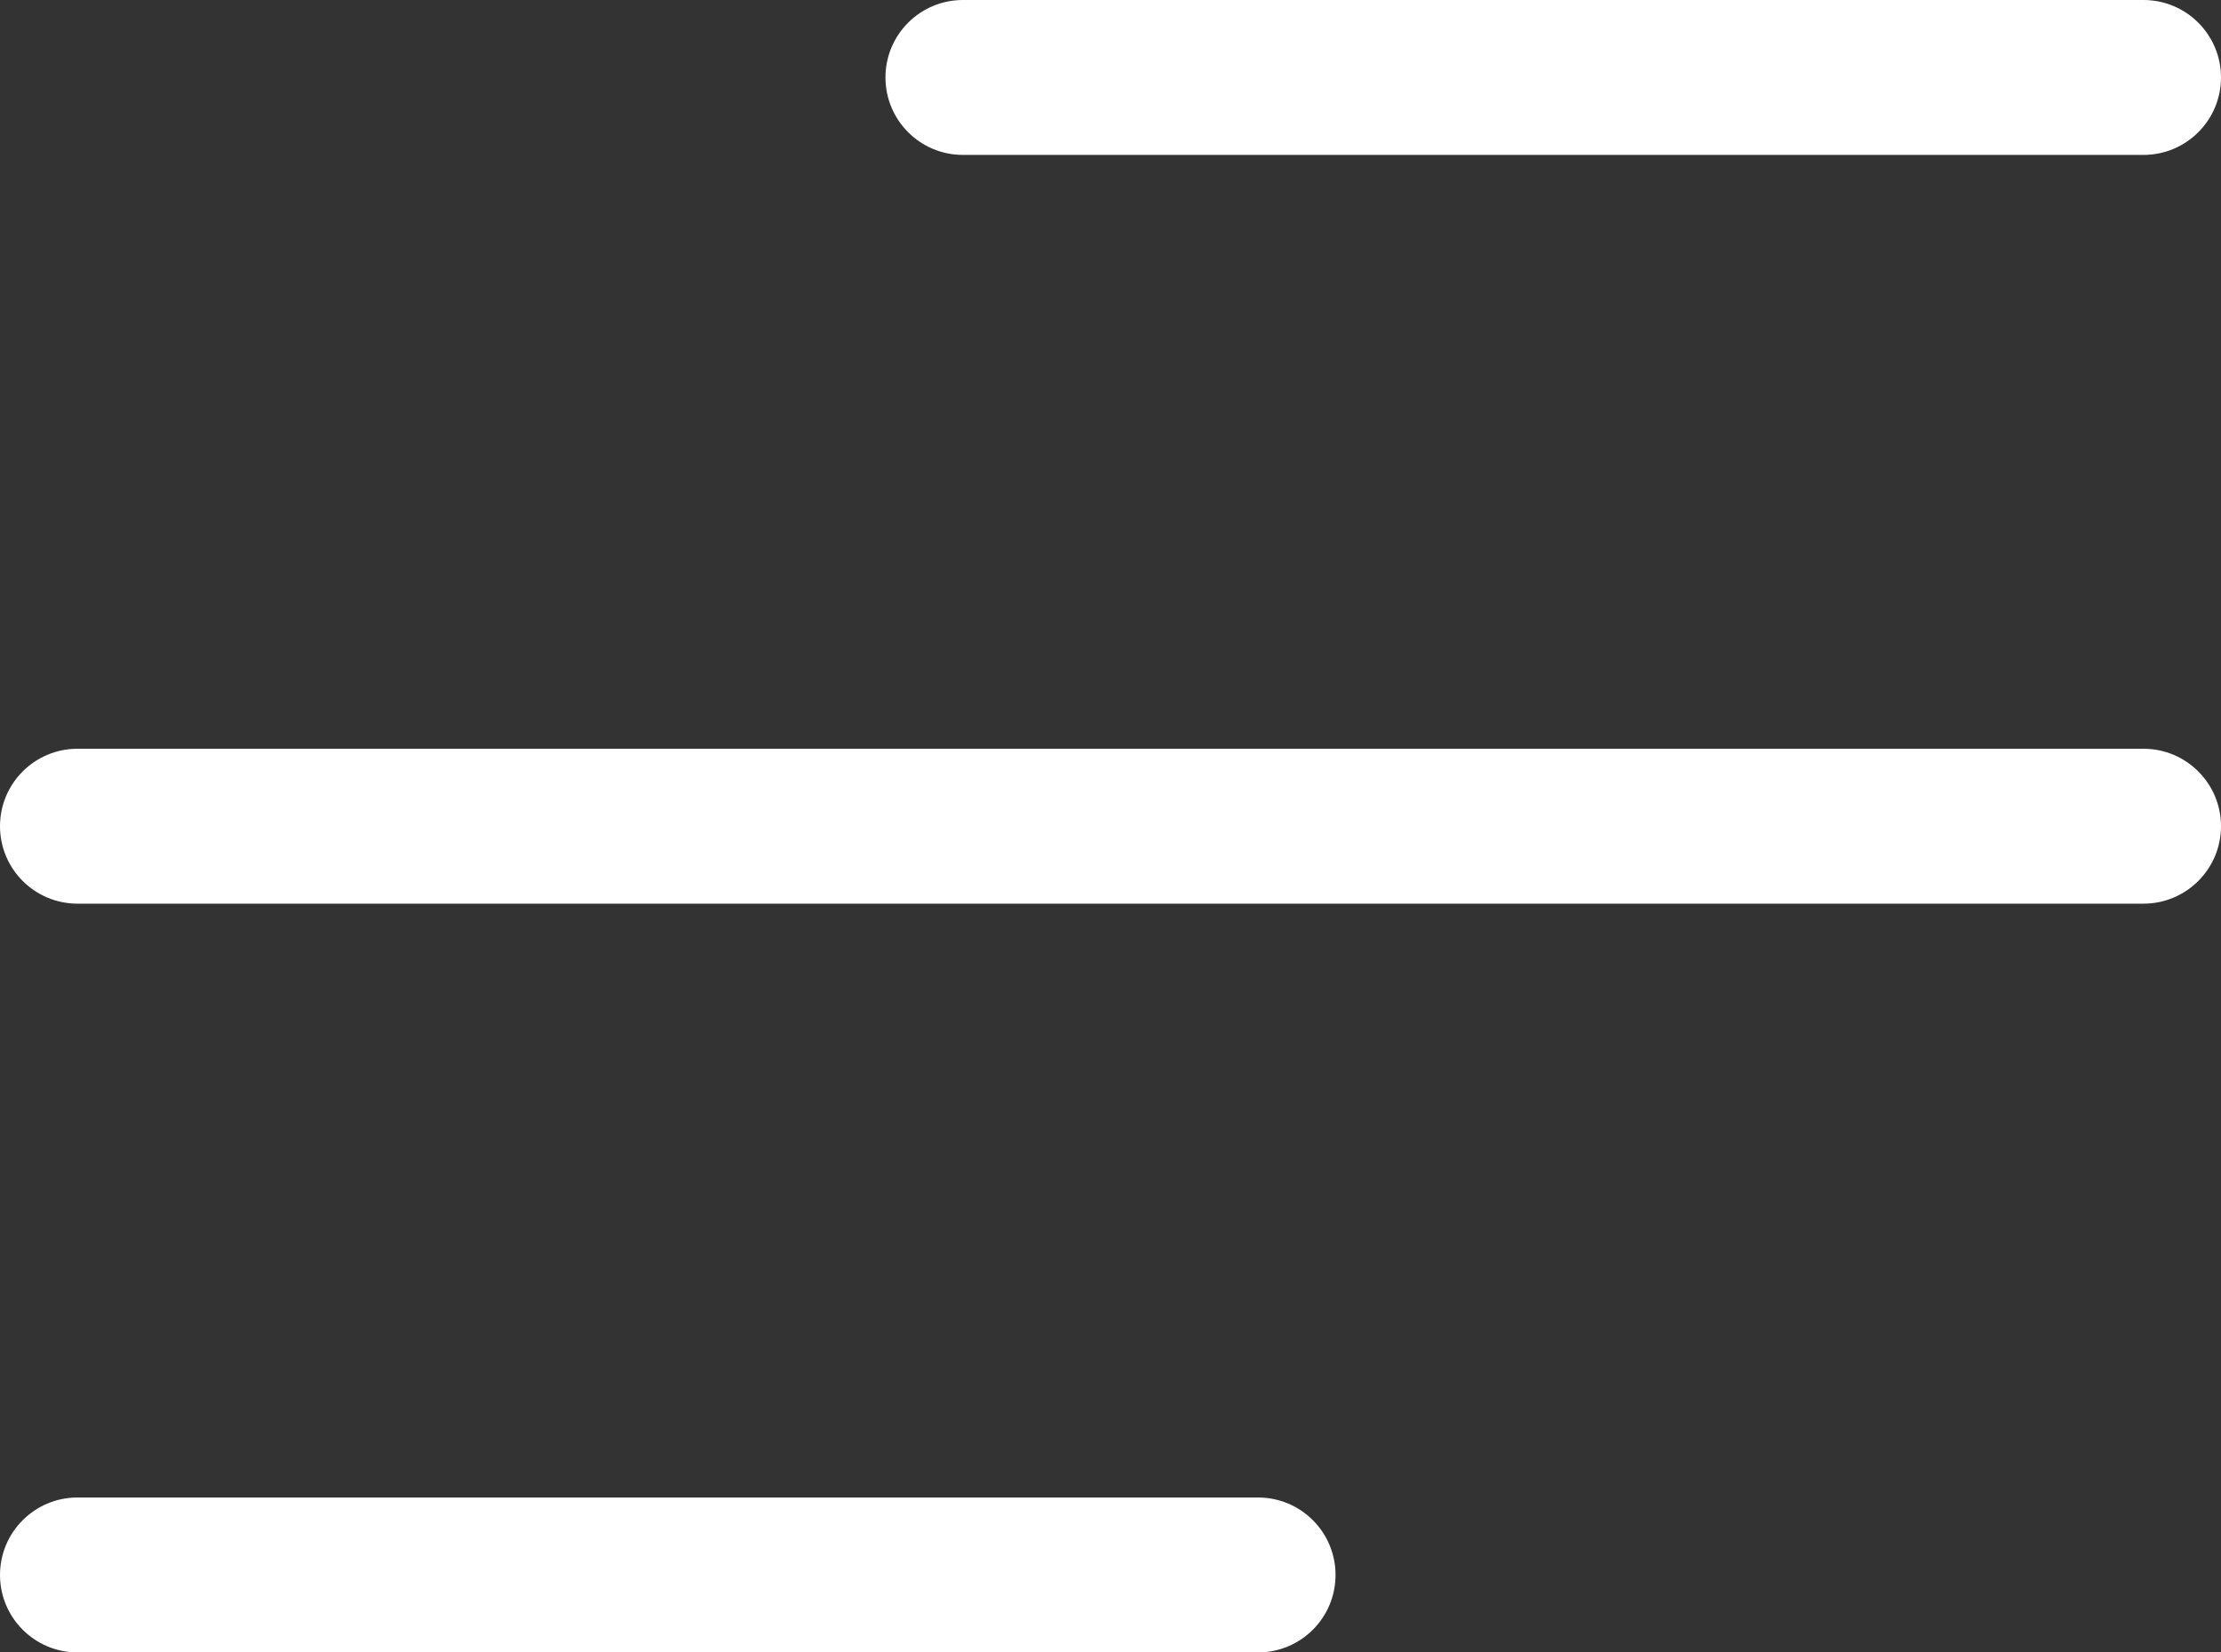 <svg xmlns="http://www.w3.org/2000/svg" width="43" height="32" viewBox="0 0 43 32" fill="none"><rect x="0" y="0" width="43" height="32" fill="#333333" stroke="none"/><path d="M24.357 29C25.186 29 25.857 29.672 25.857 30.5C25.857 31.328 25.186 32 24.357 32H1.5C0.672 32 0 31.328 0 30.5C5.15408e-07 29.672 0.672 29 1.5 29H24.357ZM41.5 14.5C42.328 14.5 43 15.172 43 16C43 16.828 42.328 17.5 41.5 17.5H1.5C0.672 17.5 0 16.828 0 16C2.57704e-07 15.172 0.672 14.5 1.5 14.5H41.5ZM41.5 0C42.328 0 43 0.672 43 1.5C43 2.328 42.328 3 41.5 3H18.643C17.814 3 17.143 2.328 17.143 1.5C17.143 0.672 17.814 0 18.643 0H41.5Z" fill="white"></path></svg>